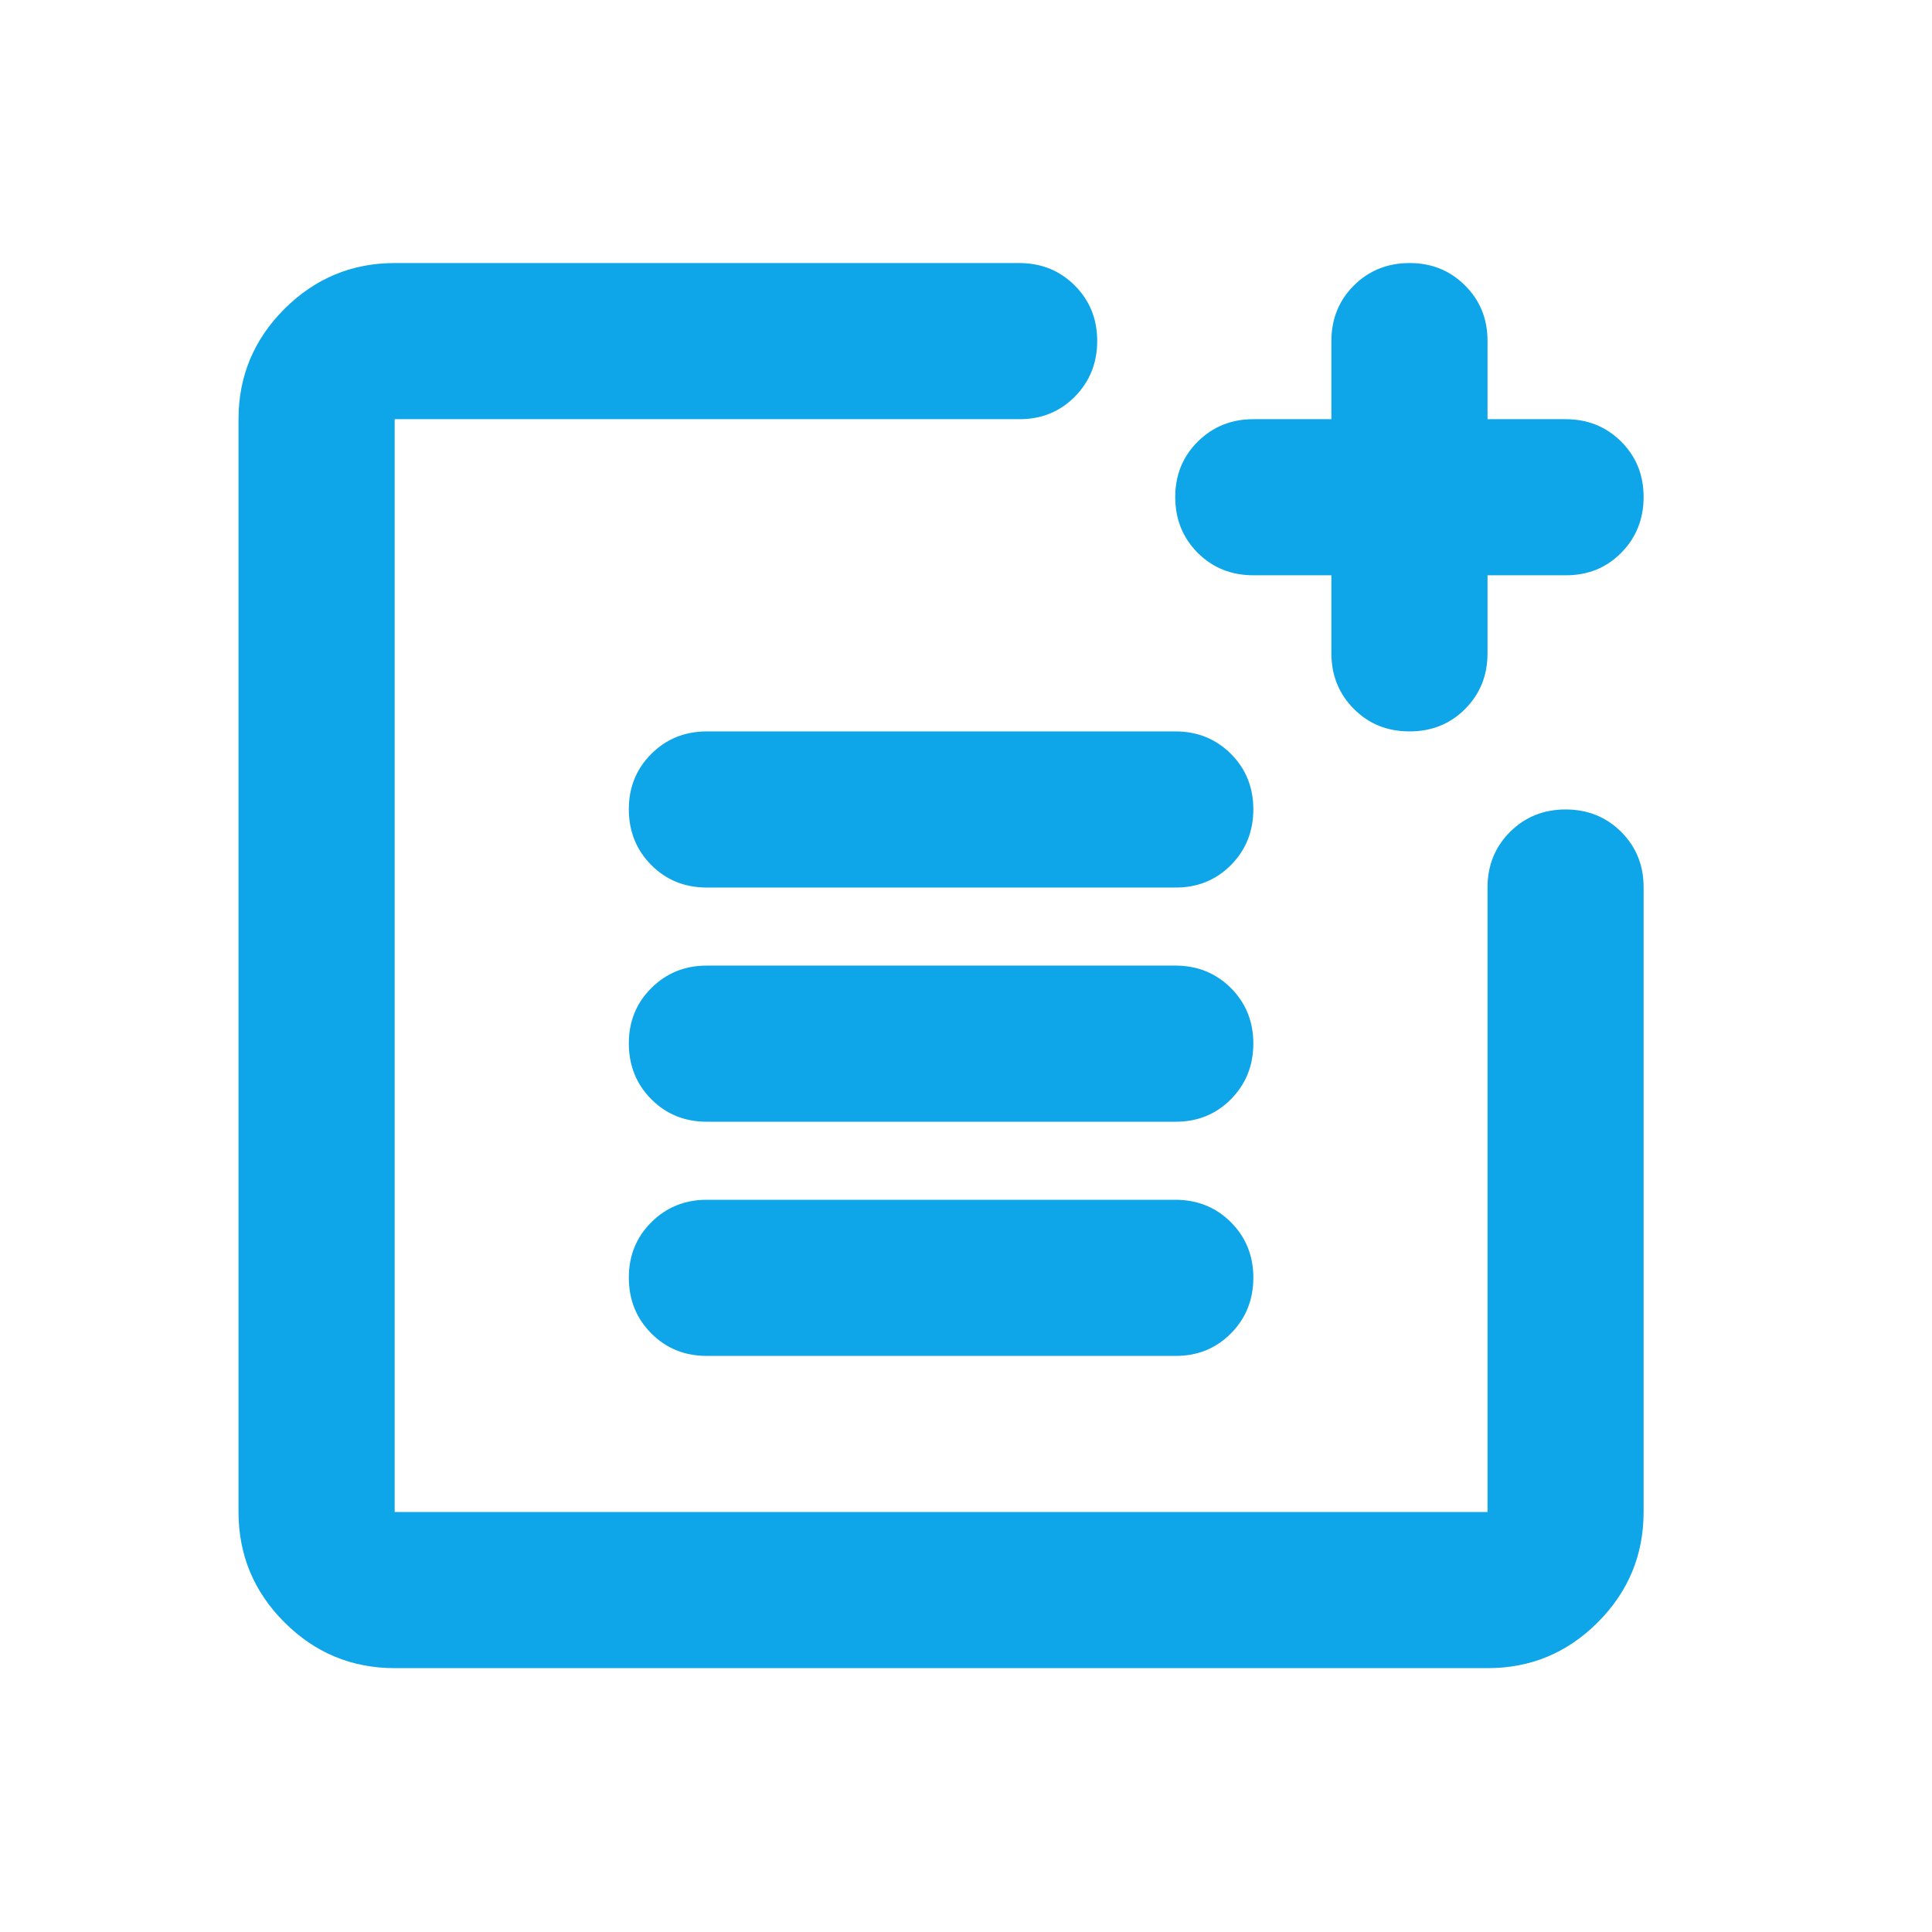 <svg width="33" height="33" viewBox="0 0 33 33" fill="none" xmlns="http://www.w3.org/2000/svg">	<path d="M6.741 28.493C6.008 28.493 5.38 28.232 4.858 27.71C4.336 27.189 4.075 26.561 4.074 25.826V7.16C4.074 6.426 4.336 5.799 4.858 5.277C5.381 4.755 6.008 4.494 6.741 4.493H17.408C17.785 4.493 18.102 4.621 18.358 4.877C18.614 5.133 18.742 5.45 18.741 5.827C18.74 6.203 18.612 6.52 18.357 6.777C18.102 7.034 17.785 7.162 17.408 7.16H6.741V25.826H25.408V15.16C25.408 14.782 25.536 14.466 25.792 14.21C26.048 13.955 26.364 13.827 26.741 13.826C27.118 13.826 27.435 13.954 27.692 14.21C27.948 14.467 28.076 14.784 28.074 15.16V25.826C28.074 26.56 27.813 27.188 27.292 27.71C26.77 28.233 26.142 28.494 25.408 28.493H6.741ZM12.074 23.16C11.696 23.16 11.38 23.032 11.125 22.776C10.87 22.52 10.742 22.203 10.741 21.826C10.74 21.45 10.868 21.133 11.125 20.877C11.382 20.621 11.698 20.493 12.074 20.493H20.074C20.452 20.493 20.769 20.621 21.025 20.877C21.281 21.133 21.408 21.45 21.408 21.826C21.407 22.203 21.279 22.52 21.024 22.777C20.768 23.034 20.452 23.162 20.074 23.16H12.074ZM12.074 19.16C11.696 19.16 11.38 19.032 11.125 18.776C10.87 18.52 10.742 18.203 10.741 17.826C10.74 17.45 10.868 17.133 11.125 16.877C11.382 16.621 11.698 16.493 12.074 16.493H20.074C20.452 16.493 20.769 16.621 21.025 16.877C21.281 17.133 21.408 17.45 21.408 17.826C21.407 18.203 21.279 18.52 21.024 18.777C20.768 19.034 20.452 19.162 20.074 19.16H12.074ZM12.074 15.16C11.696 15.16 11.38 15.032 11.125 14.776C10.87 14.52 10.742 14.203 10.741 13.826C10.74 13.45 10.868 13.133 11.125 12.877C11.382 12.621 11.698 12.493 12.074 12.493H20.074C20.452 12.493 20.769 12.621 21.025 12.877C21.281 13.133 21.408 13.45 21.408 13.826C21.407 14.203 21.279 14.52 21.024 14.777C20.768 15.034 20.452 15.162 20.074 15.16H12.074ZM24.074 12.493C23.696 12.493 23.38 12.365 23.125 12.109C22.87 11.853 22.742 11.537 22.741 11.16V9.826H21.408C21.03 9.826 20.713 9.698 20.458 9.443C20.203 9.187 20.075 8.87 20.074 8.493C20.073 8.116 20.201 7.8 20.458 7.544C20.715 7.288 21.032 7.16 21.408 7.16H22.741V5.827C22.741 5.449 22.869 5.132 23.125 4.877C23.381 4.622 23.697 4.494 24.074 4.493C24.451 4.492 24.768 4.62 25.025 4.877C25.282 5.134 25.409 5.45 25.408 5.827V7.16H26.741C27.119 7.16 27.436 7.288 27.692 7.544C27.948 7.8 28.075 8.116 28.074 8.493C28.073 8.87 27.945 9.187 27.69 9.444C27.435 9.701 27.119 9.828 26.741 9.826H25.408V11.16C25.408 11.538 25.28 11.854 25.024 12.111C24.768 12.367 24.451 12.494 24.074 12.493Z" fill="#0EA5E9"/></svg>